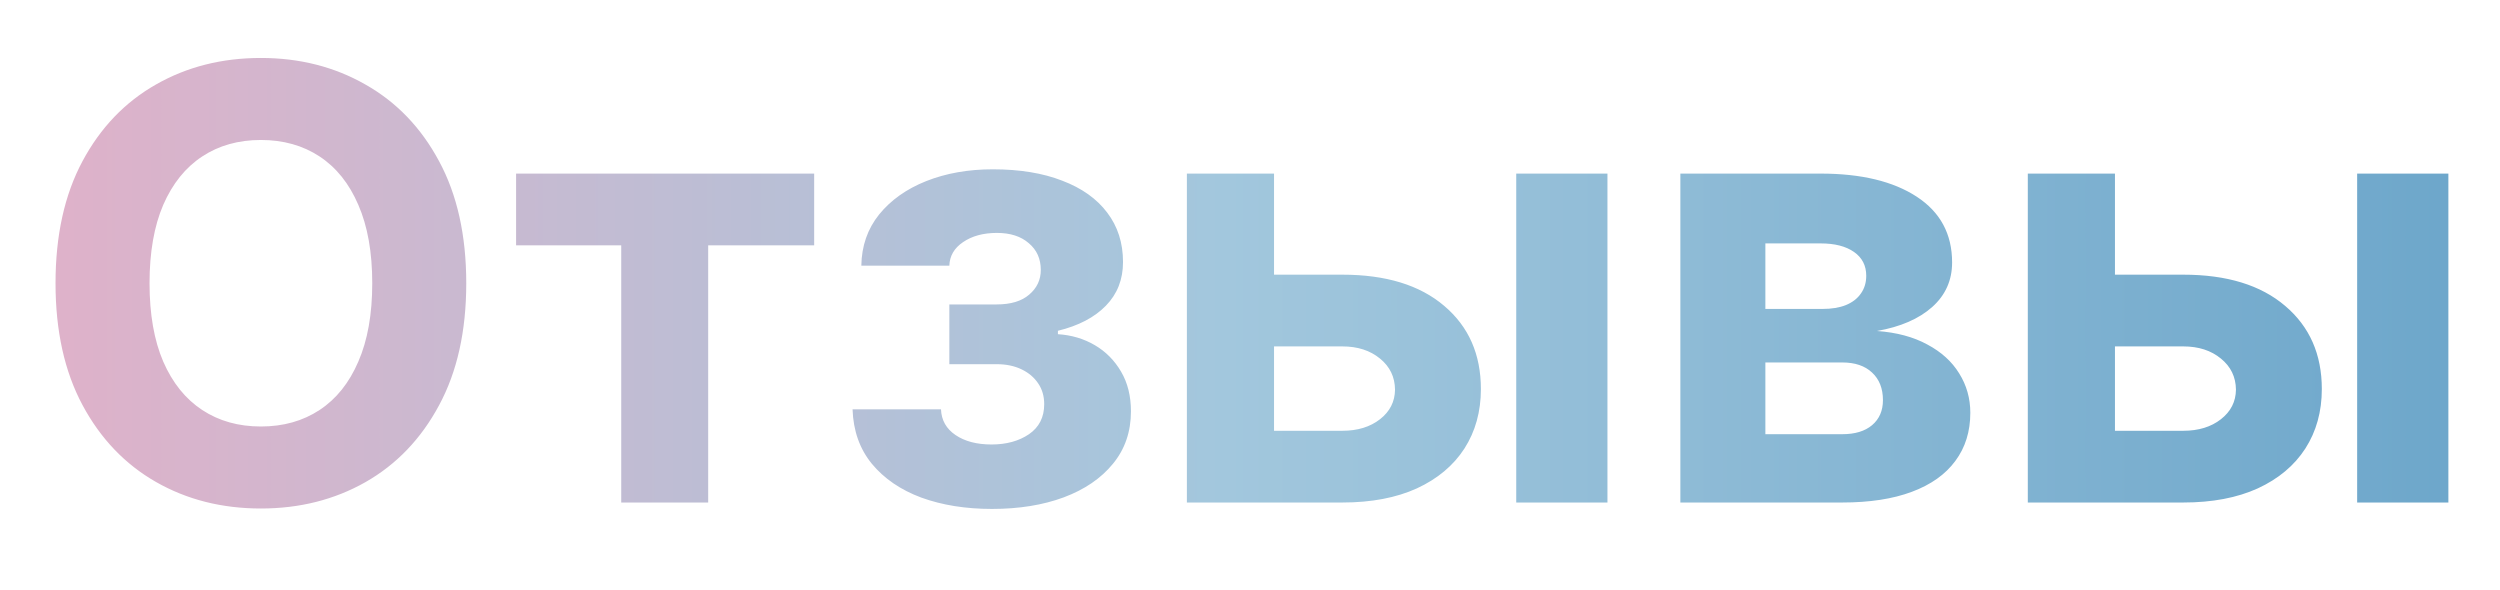<?xml version="1.0" encoding="UTF-8"?> <svg xmlns="http://www.w3.org/2000/svg" width="199" height="47" viewBox="0 0 199 47" fill="none"><g filter="url(#filter0_d_18_153)"><path d="M36.114 28.546C36.114 32.352 35.392 35.591 33.949 38.261C32.517 40.932 30.562 42.972 28.085 44.381C25.619 45.778 22.847 46.477 19.767 46.477C16.665 46.477 13.881 45.773 11.415 44.364C8.949 42.955 7 40.915 5.568 38.244C4.136 35.574 3.42 32.341 3.42 28.546C3.42 24.739 4.136 21.5 5.568 18.829C7 16.159 8.949 14.125 11.415 12.727C13.881 11.318 16.665 10.614 19.767 10.614C22.847 10.614 25.619 11.318 28.085 12.727C30.562 14.125 32.517 16.159 33.949 18.829C35.392 21.5 36.114 24.739 36.114 28.546ZM28.631 28.546C28.631 26.079 28.261 24 27.523 22.307C26.796 20.614 25.767 19.329 24.438 18.454C23.108 17.579 21.551 17.142 19.767 17.142C17.983 17.142 16.426 17.579 15.097 18.454C13.767 19.329 12.733 20.614 11.994 22.307C11.267 24 10.903 26.079 10.903 28.546C10.903 31.011 11.267 33.091 11.994 34.784C12.733 36.477 13.767 37.761 15.097 38.636C16.426 39.511 17.983 39.949 19.767 39.949C21.551 39.949 23.108 39.511 24.438 38.636C25.767 37.761 26.796 36.477 27.523 34.784C28.261 33.091 28.631 31.011 28.631 28.546ZM40.081 25.528V19.818H63.808V25.528H55.371V46H48.45V25.528H40.081ZM66.864 38.585H73.903C73.938 39.449 74.324 40.131 75.062 40.631C75.801 41.131 76.756 41.381 77.926 41.381C79.108 41.381 80.102 41.108 80.909 40.562C81.716 40.006 82.119 39.21 82.119 38.176C82.119 37.54 81.96 36.989 81.642 36.523C81.324 36.045 80.881 35.67 80.312 35.398C79.744 35.125 79.085 34.989 78.335 34.989H74.568V30.233H78.335C79.46 30.233 80.324 29.972 80.926 29.449C81.54 28.926 81.847 28.273 81.847 27.489C81.847 26.602 81.528 25.892 80.892 25.358C80.267 24.812 79.421 24.54 78.352 24.54C77.273 24.54 76.375 24.784 75.659 25.273C74.954 25.75 74.591 26.375 74.568 27.148H67.562C67.585 25.579 68.057 24.222 68.977 23.074C69.909 21.926 71.159 21.04 72.727 20.415C74.307 19.79 76.074 19.477 78.028 19.477C80.165 19.477 82.006 19.778 83.551 20.381C85.108 20.972 86.301 21.818 87.131 22.921C87.972 24.023 88.392 25.335 88.392 26.858C88.392 28.244 87.938 29.403 87.028 30.335C86.119 31.267 84.847 31.932 83.21 32.33V32.602C84.29 32.67 85.267 32.96 86.142 33.472C87.017 33.983 87.716 34.688 88.239 35.585C88.761 36.472 89.023 37.523 89.023 38.739C89.023 40.364 88.546 41.756 87.591 42.915C86.648 44.074 85.341 44.966 83.671 45.591C82.011 46.205 80.108 46.511 77.96 46.511C75.869 46.511 73.994 46.21 72.335 45.608C70.688 44.994 69.375 44.097 68.398 42.915C67.432 41.733 66.921 40.29 66.864 38.585ZM98.027 27.864H105.851C109.317 27.864 112.021 28.693 113.964 30.352C115.908 32 116.879 34.205 116.879 36.966C116.879 38.761 116.442 40.341 115.567 41.705C114.692 43.057 113.43 44.114 111.783 44.875C110.135 45.625 108.158 46 105.851 46H93.476V19.818H100.413V40.29H105.851C107.067 40.29 108.067 39.983 108.851 39.369C109.635 38.756 110.033 37.972 110.044 37.017C110.033 36.006 109.635 35.182 108.851 34.545C108.067 33.898 107.067 33.574 105.851 33.574H98.027V27.864ZM119.692 46V19.818H126.953V46H119.692ZM132.757 46V19.818H143.922C147.149 19.818 149.7 20.432 151.575 21.659C153.45 22.886 154.388 24.631 154.388 26.892C154.388 28.312 153.859 29.494 152.803 30.438C151.746 31.381 150.28 32.017 148.405 32.347C149.973 32.46 151.308 32.818 152.411 33.42C153.524 34.011 154.371 34.778 154.95 35.722C155.541 36.665 155.837 37.71 155.837 38.858C155.837 40.347 155.439 41.625 154.643 42.693C153.859 43.761 152.706 44.58 151.183 45.148C149.672 45.716 147.825 46 145.643 46H132.757ZM139.524 40.562H145.643C146.655 40.562 147.445 40.324 148.013 39.847C148.592 39.358 148.882 38.693 148.882 37.852C148.882 36.92 148.592 36.188 148.013 35.653C147.445 35.119 146.655 34.852 145.643 34.852H139.524V40.562ZM139.524 30.591H144.075C144.803 30.591 145.422 30.489 145.933 30.284C146.456 30.068 146.854 29.761 147.126 29.364C147.411 28.966 147.553 28.494 147.553 27.949C147.553 27.142 147.229 26.511 146.581 26.057C145.933 25.602 145.047 25.375 143.922 25.375H139.524V30.591ZM164.964 27.864H172.788C176.254 27.864 178.959 28.693 180.902 30.352C182.845 32 183.817 34.205 183.817 36.966C183.817 38.761 183.379 40.341 182.504 41.705C181.629 43.057 180.368 44.114 178.72 44.875C177.072 45.625 175.095 46 172.788 46H160.413V19.818H167.351V40.29H172.788C174.004 40.29 175.004 39.983 175.788 39.369C176.572 38.756 176.97 37.972 176.982 37.017C176.97 36.006 176.572 35.182 175.788 34.545C175.004 33.898 174.004 33.574 172.788 33.574H164.964V27.864ZM186.629 46V19.818H193.891V46H186.629Z" fill="url(#paint0_linear_18_153)"></path></g><defs><filter id="filter0_d_18_153" x="0.42" y="0.614" width="198.47" height="45.898" filterUnits="userSpaceOnUse" color-interpolation-filters="sRGB"><feFlood flood-opacity="0" result="BackgroundImageFix"></feFlood><feColorMatrix in="SourceAlpha" type="matrix" values="0 0 0 0 0 0 0 0 0 0 0 0 0 0 0 0 0 0 127 0" result="hardAlpha"></feColorMatrix><feOffset dx="1" dy="-6"></feOffset><feGaussianBlur stdDeviation="2"></feGaussianBlur><feComposite in2="hardAlpha" operator="out"></feComposite><feColorMatrix type="matrix" values="0 0 0 0 0.683 0 0 0 0 0.683 0 0 0 0 0.683 0 0 0 0.25 0"></feColorMatrix><feBlend mode="normal" in2="BackgroundImageFix" result="effect1_dropShadow_18_153"></feBlend><feBlend mode="normal" in="SourceGraphic" in2="effect1_dropShadow_18_153" result="shape"></feBlend></filter><linearGradient id="paint0_linear_18_153" x1="1" y1="29" x2="197" y2="29" gradientUnits="userSpaceOnUse"><stop stop-color="#E0B1C9"></stop><stop offset="0.487" stop-color="#A2C7DD"></stop><stop offset="1" stop-color="#6CA6CA"></stop></linearGradient></defs></svg> 